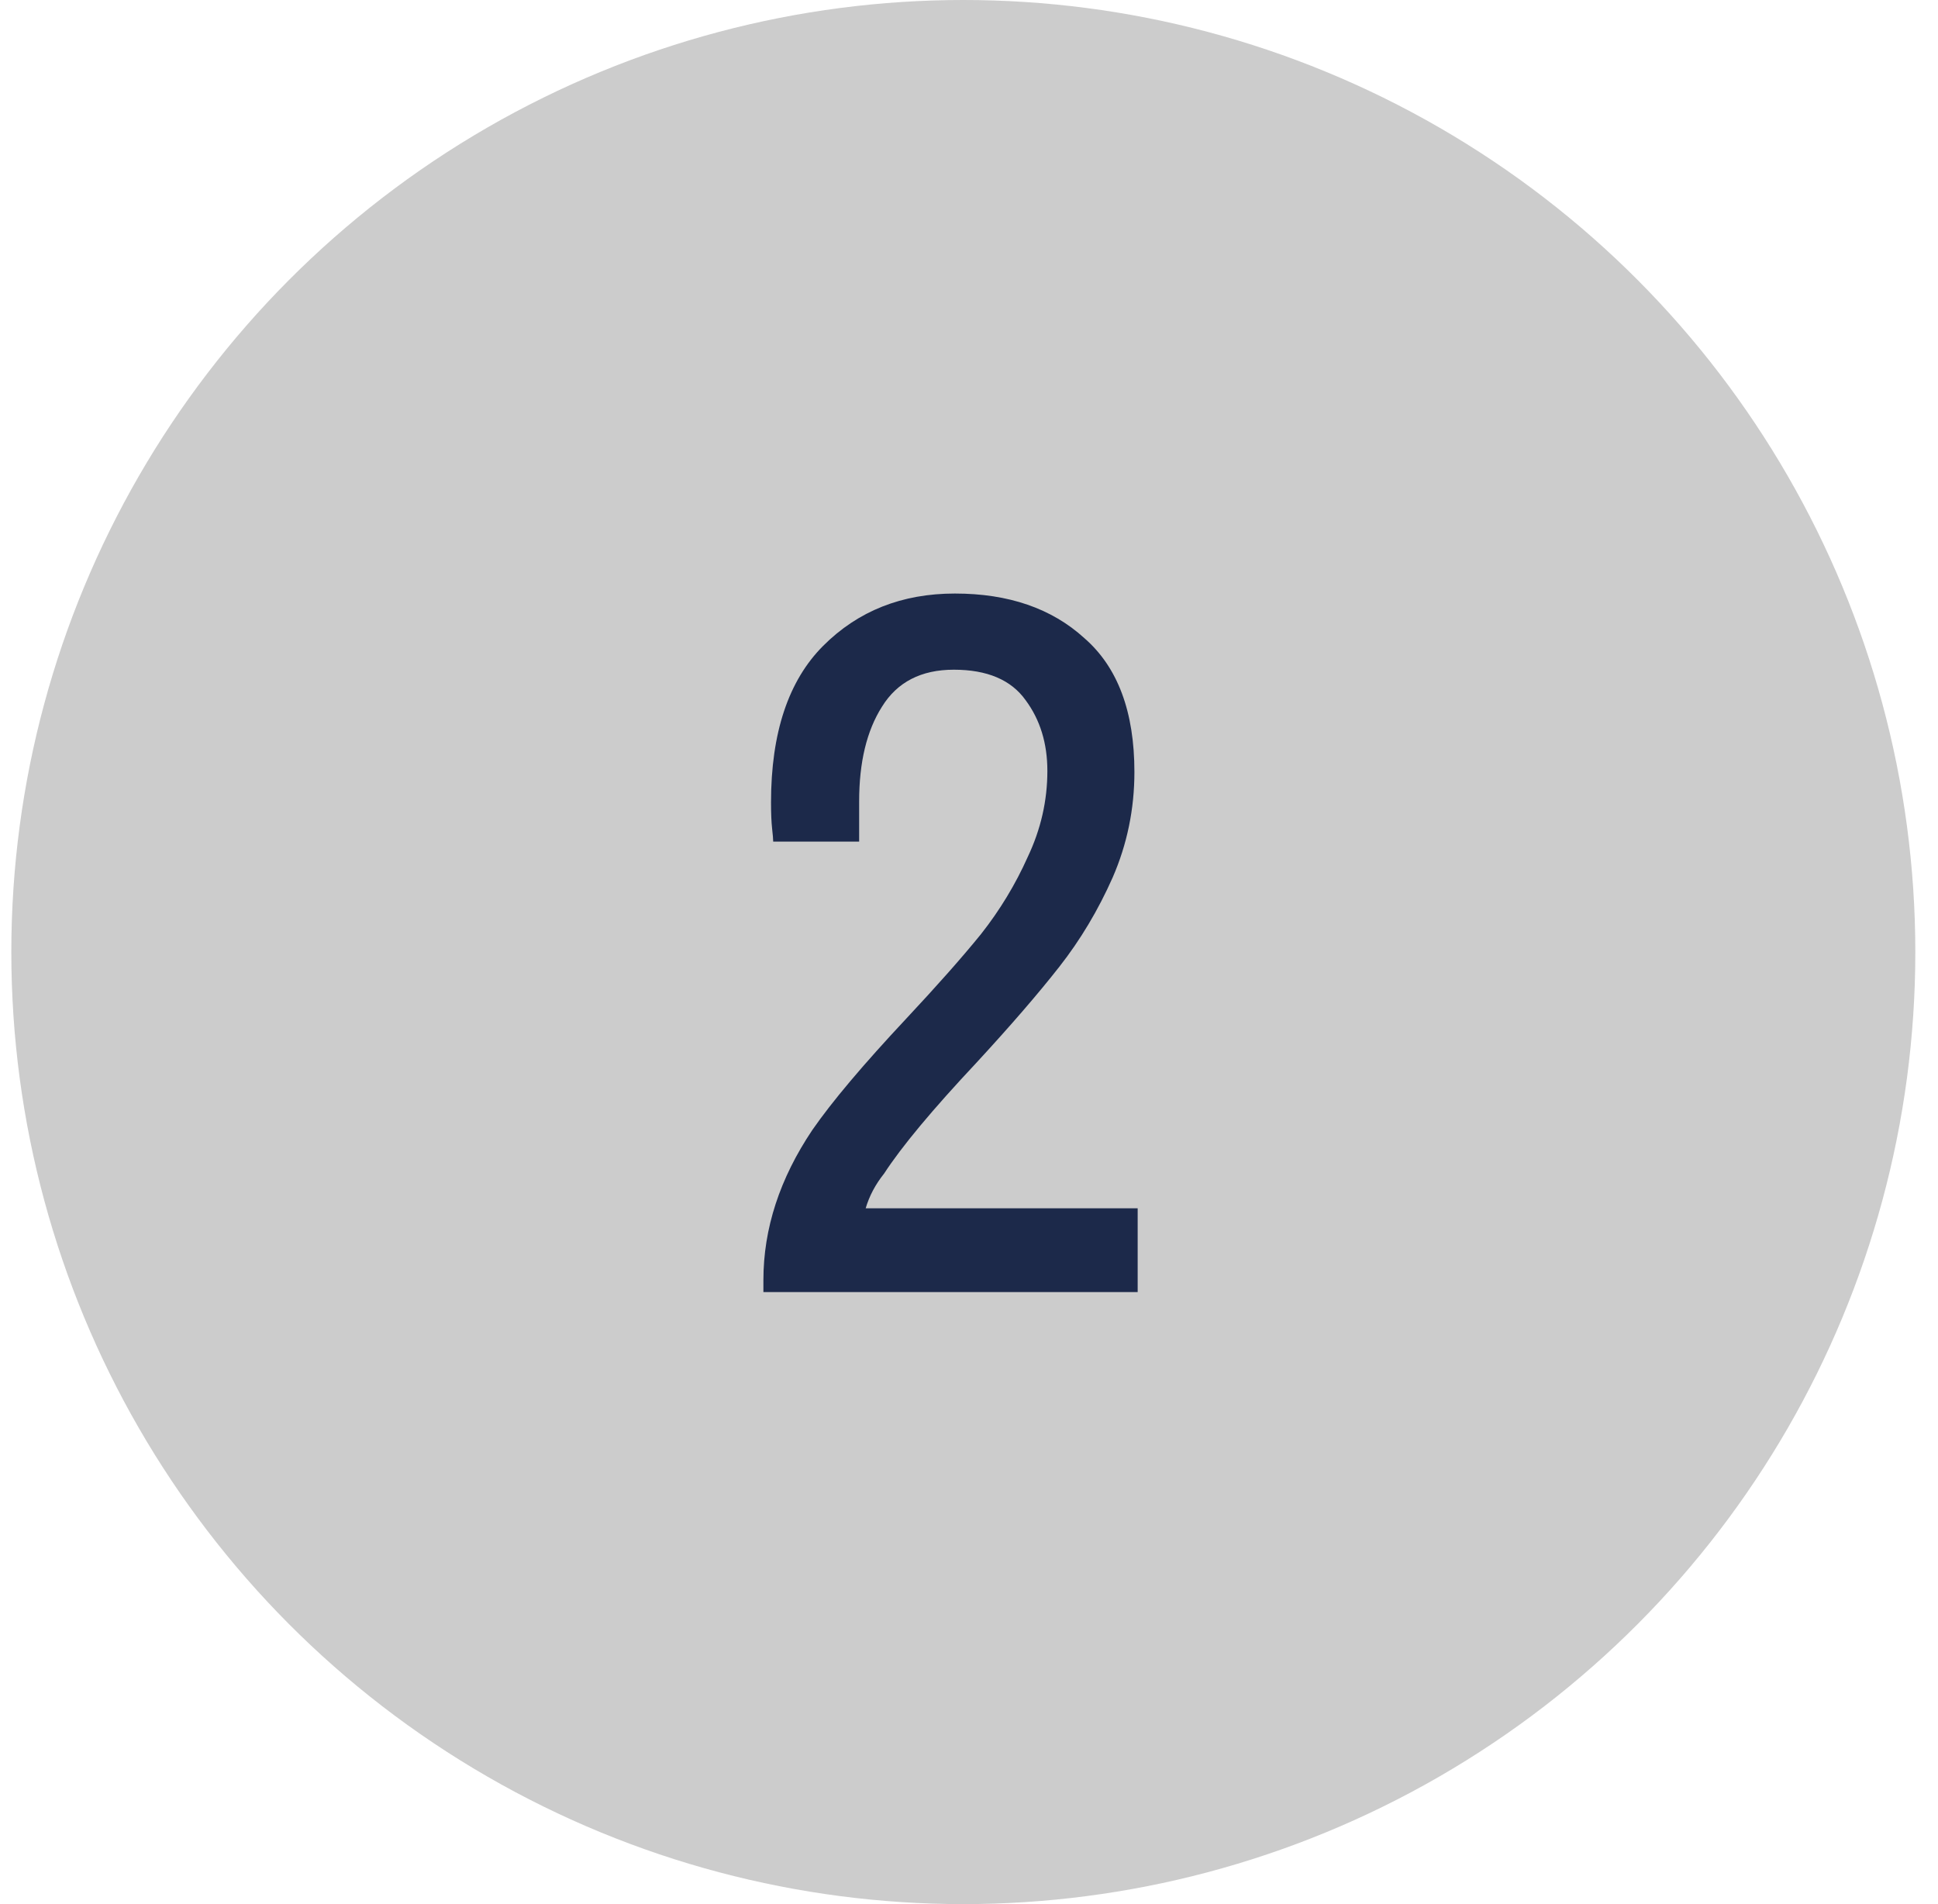 <svg xmlns="http://www.w3.org/2000/svg" width="57" height="56" viewBox="0 0 57 56" fill="none"><circle cx="28.333" cy="28" r="28" fill="#CCCCCC"></circle><path d="M28.085 17.456C29.664 17.456 30.933 17.893 31.893 18.768C32.875 19.621 33.365 20.933 33.365 22.704C33.365 23.792 33.152 24.827 32.725 25.808C32.299 26.768 31.776 27.643 31.157 28.432C30.539 29.221 29.728 30.16 28.725 31.248C27.424 32.635 26.517 33.723 26.005 34.512C25.749 34.832 25.568 35.173 25.461 35.536H33.461V38H22.453V37.648C22.453 36.133 22.933 34.661 23.893 33.232C24.469 32.4 25.387 31.312 26.645 29.968C27.563 28.987 28.299 28.155 28.853 27.472C29.408 26.768 29.867 26.011 30.229 25.2C30.613 24.389 30.805 23.547 30.805 22.672C30.805 21.861 30.592 21.168 30.165 20.592C29.739 19.995 29.035 19.696 28.053 19.696C27.093 19.696 26.389 20.059 25.941 20.784C25.493 21.488 25.269 22.416 25.269 23.568V24.752H22.741C22.741 24.688 22.731 24.56 22.709 24.368C22.688 24.176 22.677 23.92 22.677 23.6C22.677 21.552 23.189 20.016 24.213 18.992C25.237 17.968 26.528 17.456 28.085 17.456Z" fill="#1C294A"></path></svg>